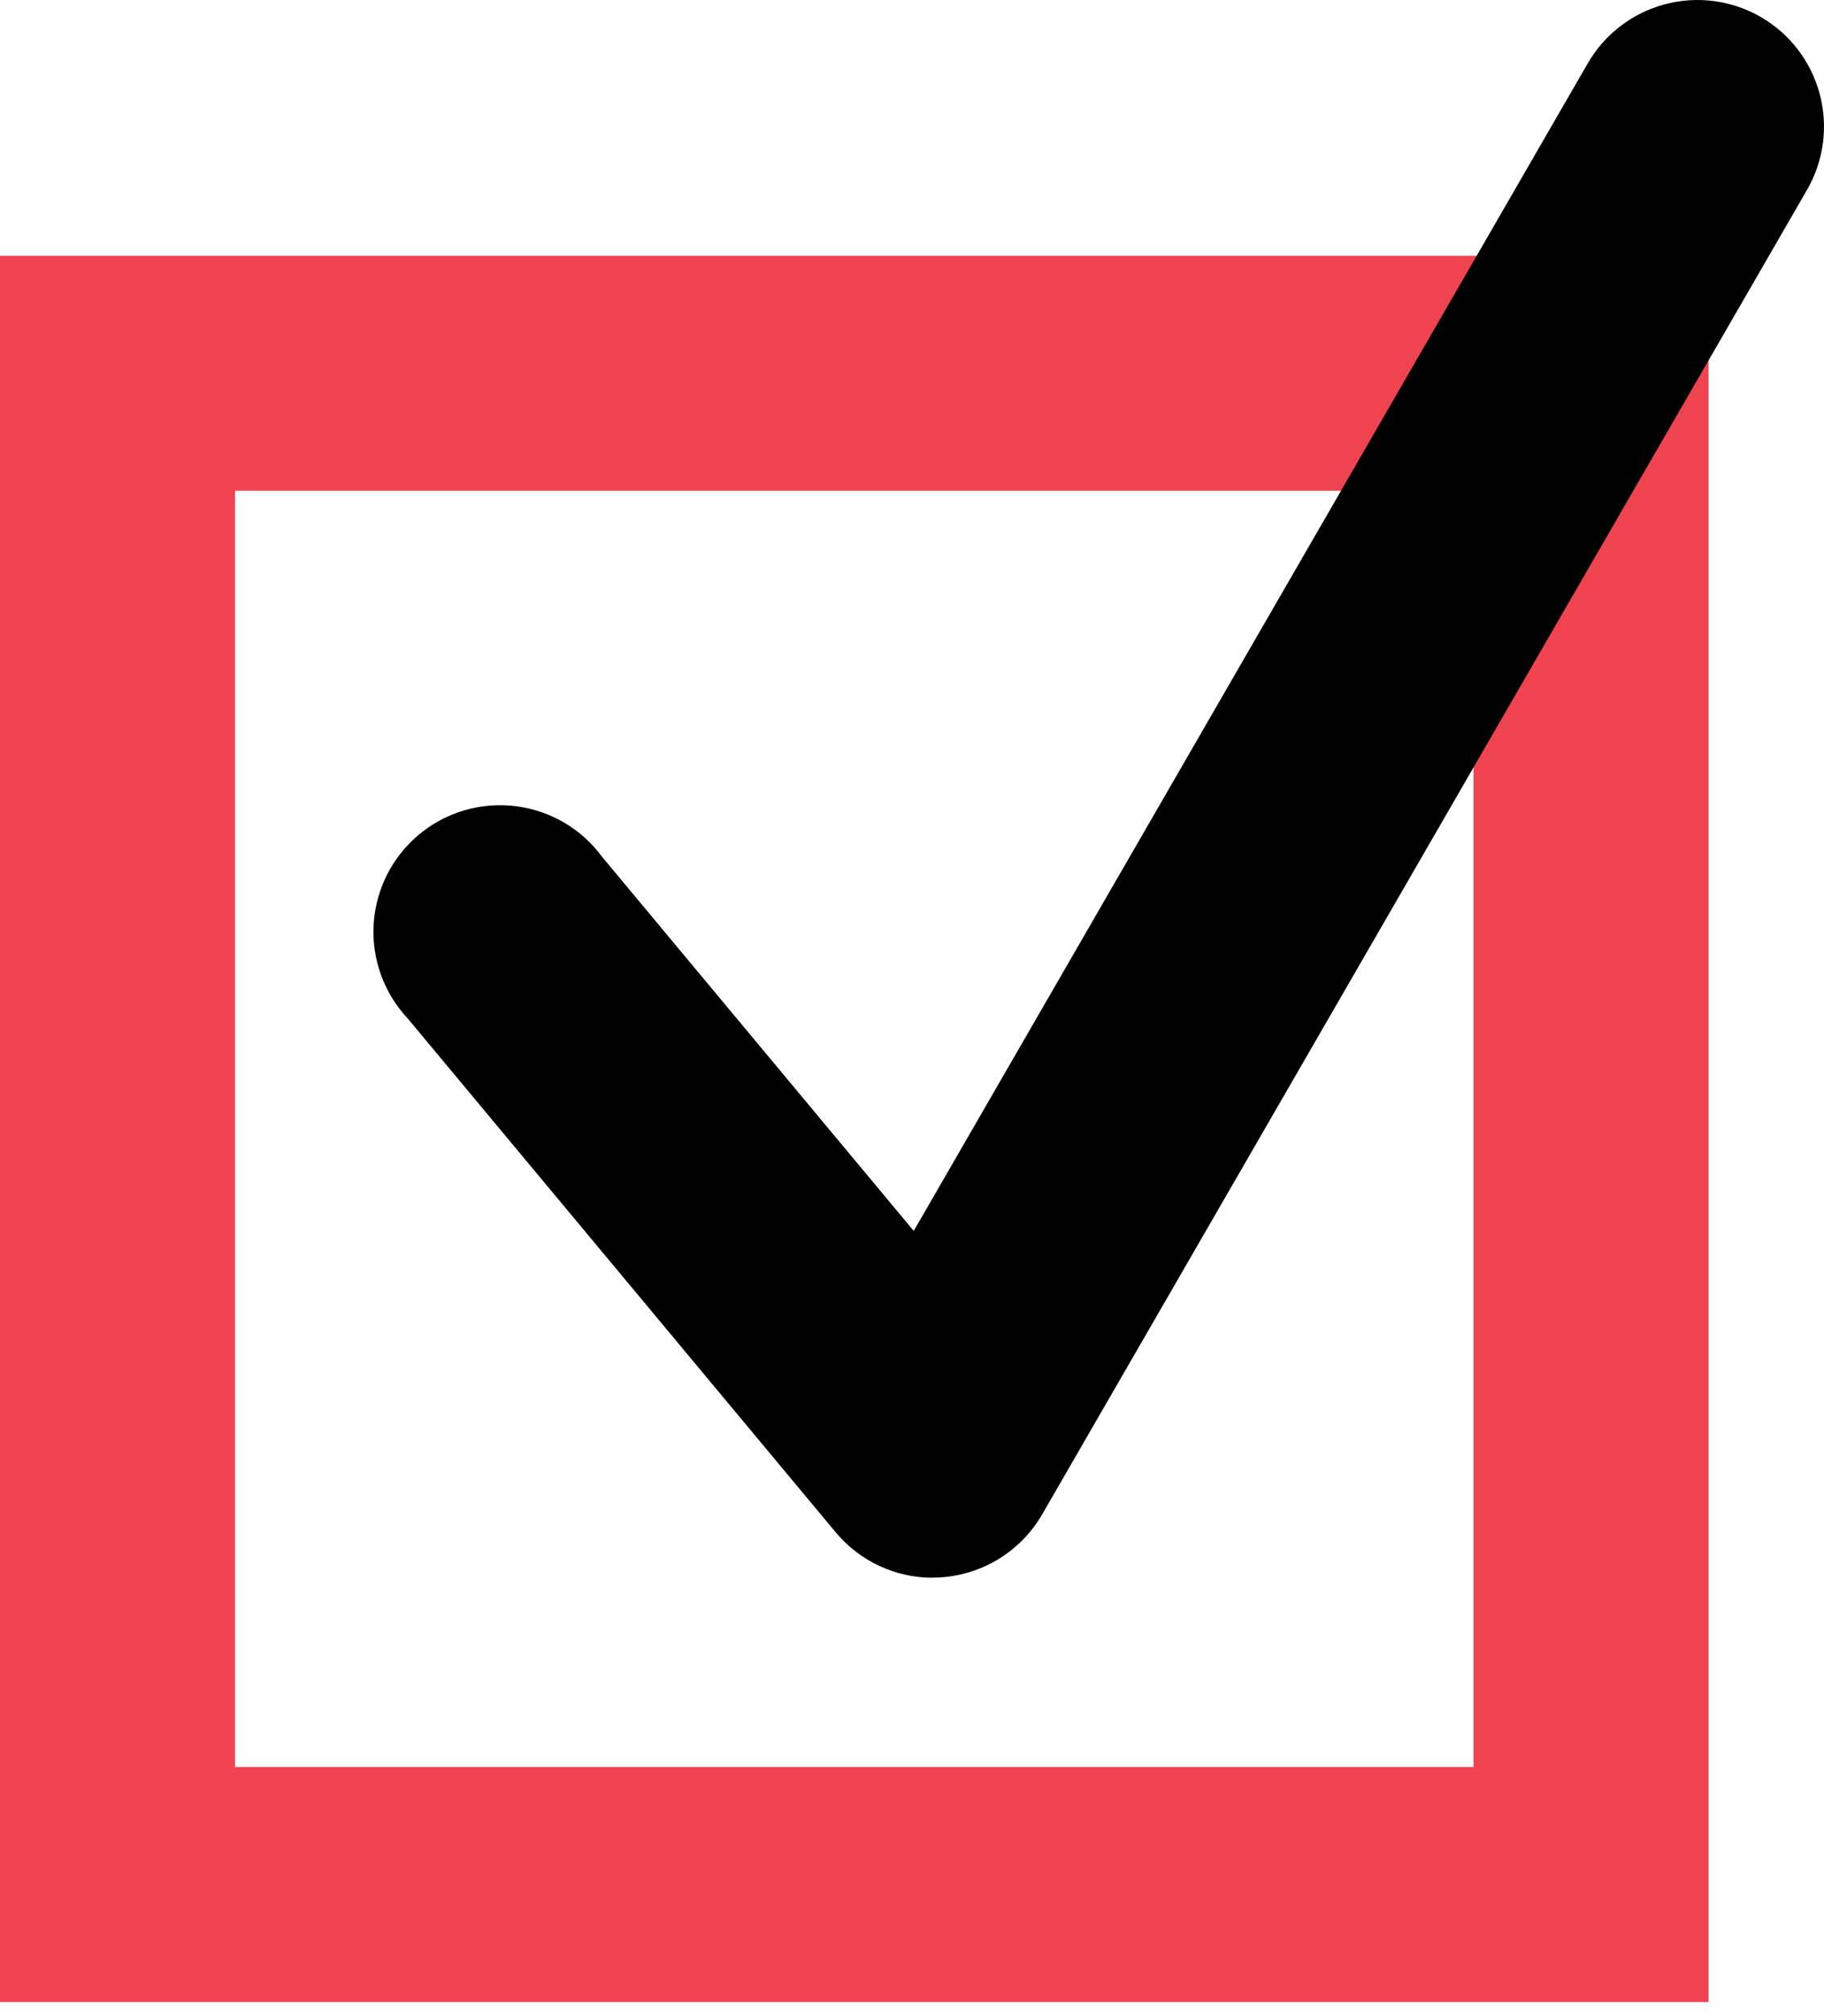 <?xml version="1.0" encoding="UTF-8"?>
<svg xmlns="http://www.w3.org/2000/svg" width="57" height="63" viewBox="0 0 57 63" fill="none">
  <path d="M46.047 15.336V55.215H7.344V15.336H46.047ZM53.392 7.992H0V62.559H53.392V7.992Z" fill="#EF4350"></path>
  <path d="M29.149 49.302C28.57 49.302 27.998 49.175 27.474 48.929C26.949 48.684 26.485 48.325 26.114 47.88L12.744 31.829C12.375 31.436 12.089 30.971 11.906 30.463C11.722 29.956 11.644 29.416 11.677 28.878C11.71 28.339 11.853 27.812 12.096 27.331C12.34 26.849 12.68 26.423 13.095 26.077C13.509 25.732 13.99 25.475 14.508 25.322C15.026 25.17 15.569 25.125 16.105 25.19C16.64 25.255 17.157 25.429 17.623 25.701C18.089 25.973 18.495 26.338 18.814 26.773L28.554 38.464L49.619 1.977C50.144 1.069 51.008 0.406 52.022 0.135C53.035 -0.137 54.115 0.006 55.023 0.53C55.931 1.055 56.594 1.919 56.865 2.933C57.137 3.946 56.994 5.026 56.469 5.934L32.569 47.32C32.25 47.871 31.804 48.337 31.267 48.679C30.73 49.021 30.118 49.228 29.484 49.283C29.371 49.294 29.258 49.299 29.145 49.298L29.149 49.302Z" fill="black"></path>
</svg>
